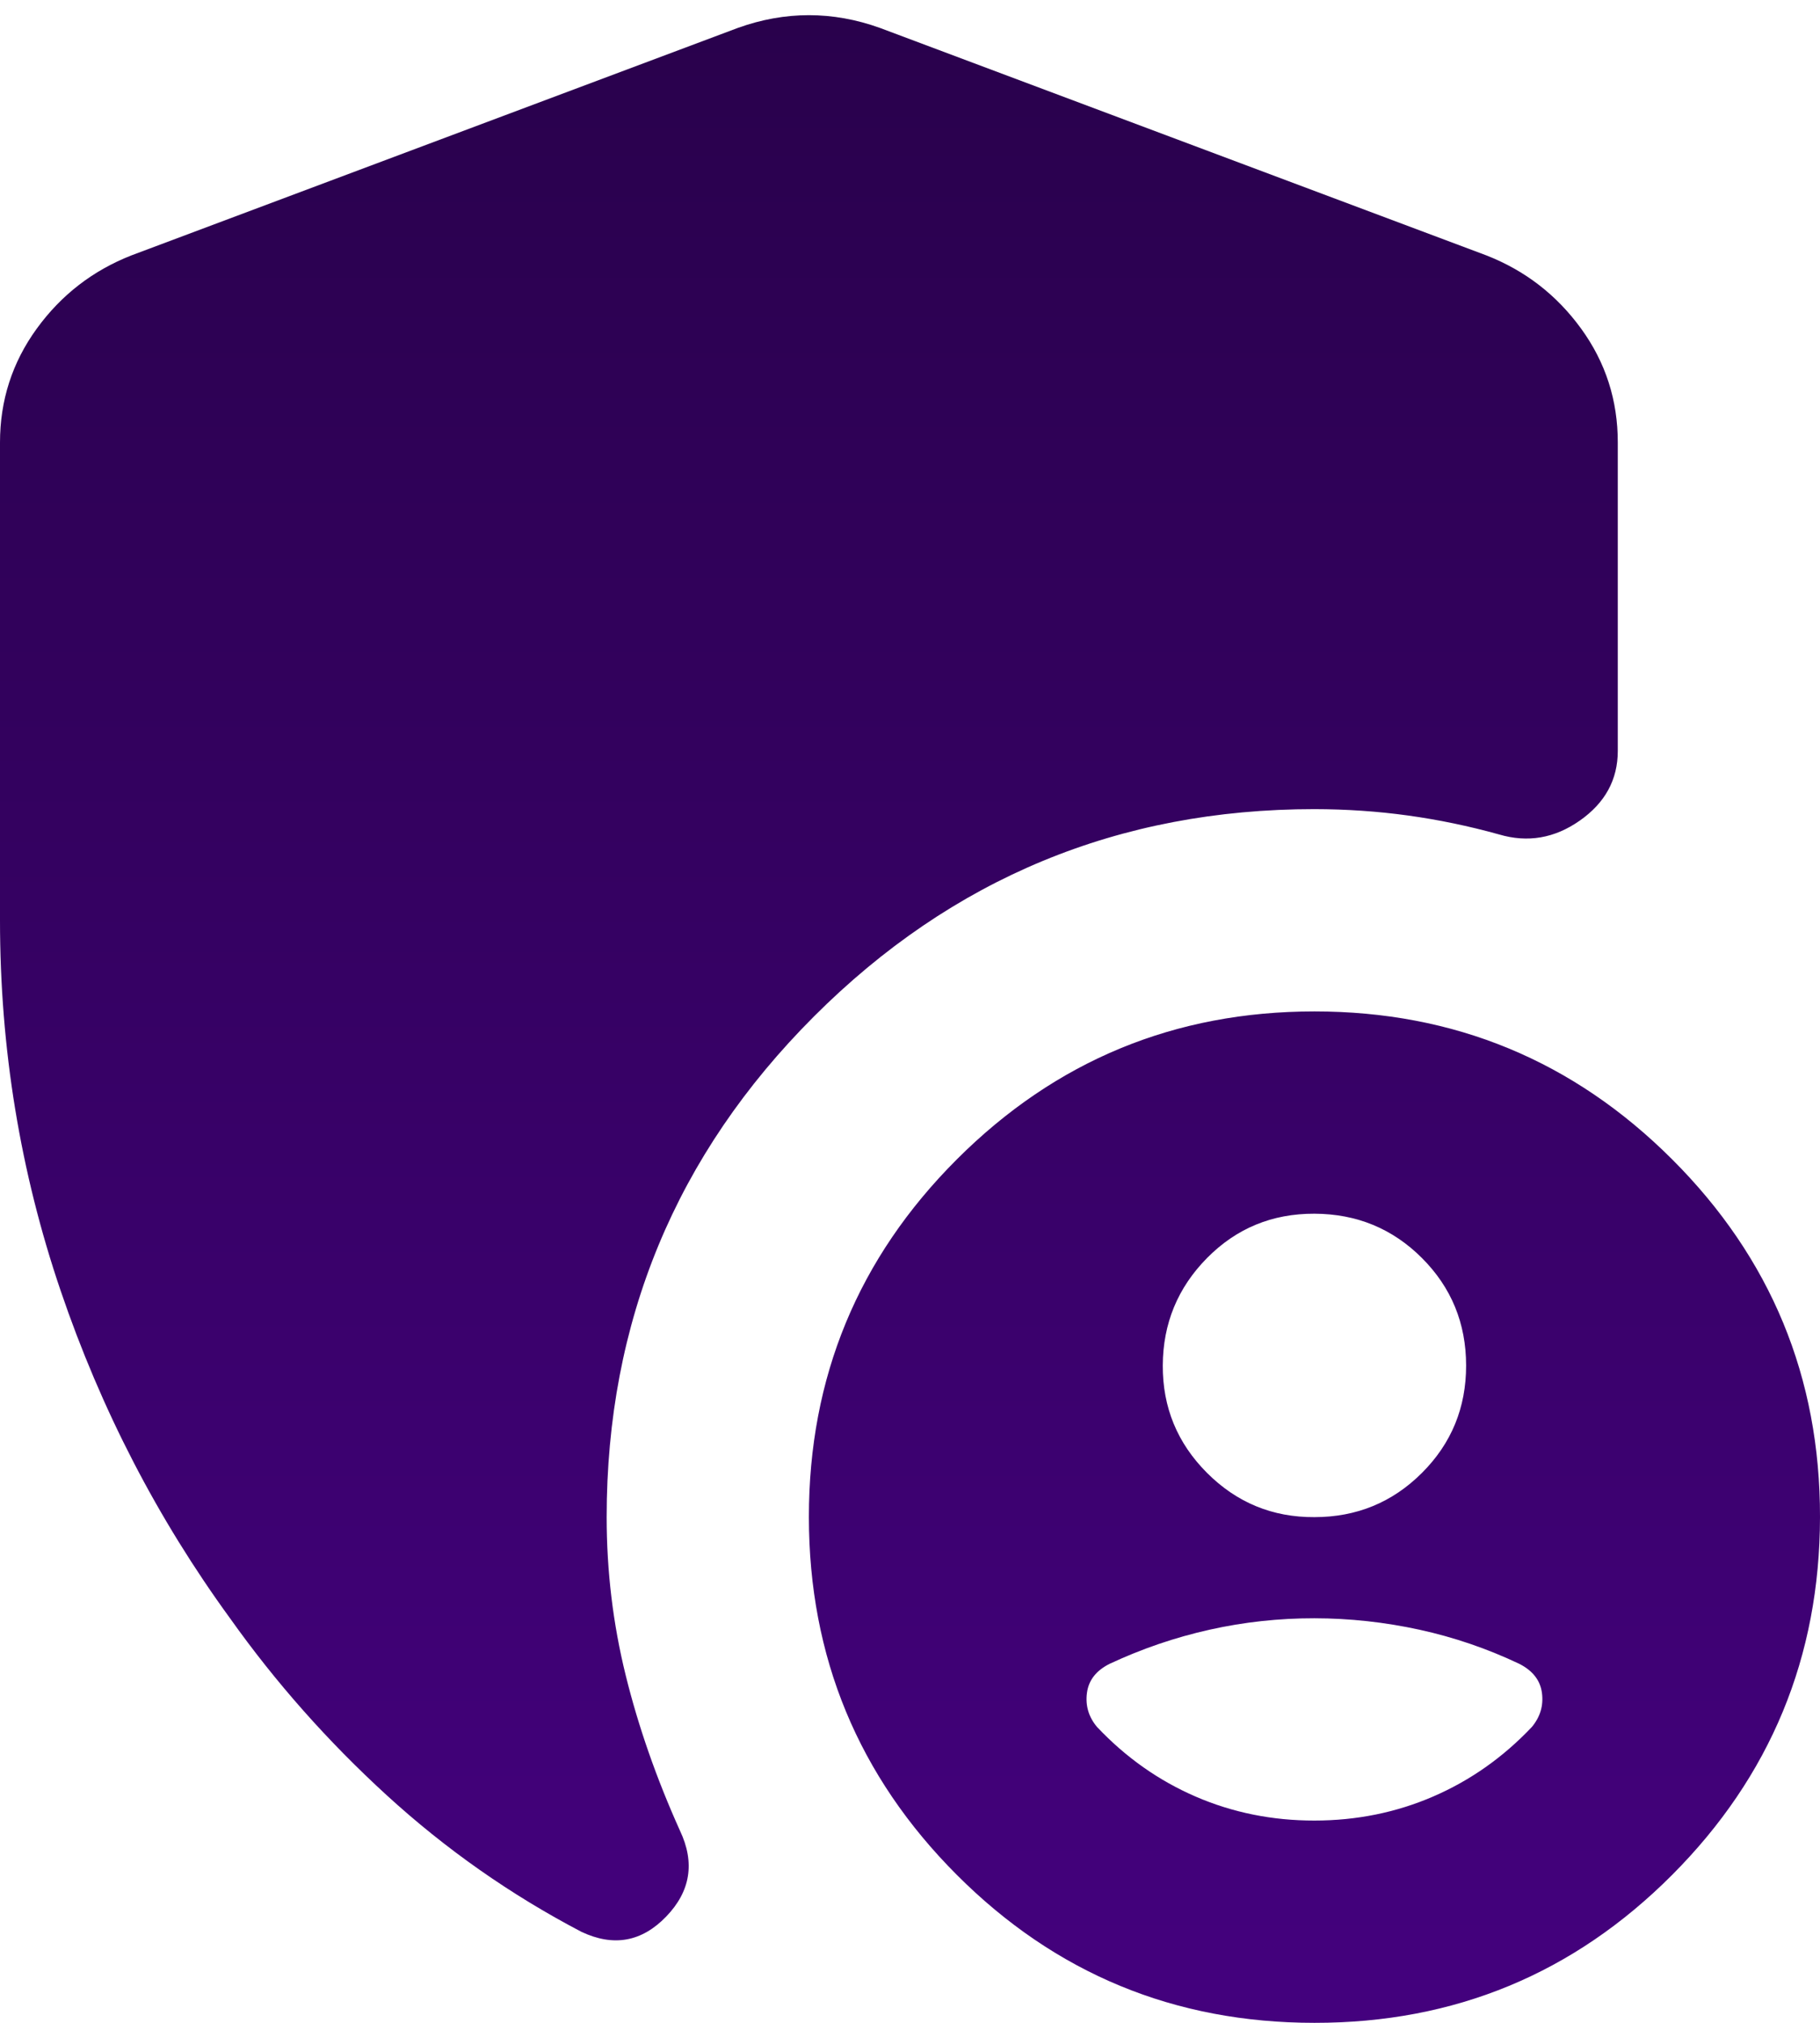 <?xml version="1.0" encoding="UTF-8"?> <svg xmlns="http://www.w3.org/2000/svg" width="36" height="40" viewBox="0 0 36 40" fill="none"><path d="M26 40C23.233 40 20.875 39.025 18.926 37.074C16.977 35.123 16.001 32.765 16 30C15.999 27.235 16.974 24.877 18.926 22.926C20.878 20.975 23.236 20 26 20C28.764 20 31.123 20.975 33.076 22.926C35.029 24.877 36.004 27.235 36 30C35.996 32.765 35.021 35.124 33.074 37.076C31.127 39.028 28.769 40.003 26 40ZM0 18.2V8.75C0 7.917 0.242 7.167 0.726 6.5C1.21 5.833 1.835 5.35 2.6 5.05L14.6 0.55C15.067 0.383 15.533 0.3 16 0.3C16.467 0.3 16.933 0.383 17.4 0.55L29.4 5.05C30.167 5.35 30.792 5.833 31.276 6.5C31.76 7.167 32.001 7.917 32 8.75V14.85C32 15.417 31.75 15.875 31.25 16.226C30.75 16.577 30.217 16.668 29.65 16.5C29.05 16.333 28.45 16.209 27.85 16.126C27.25 16.043 26.633 16.001 26 16C22.133 16 18.833 17.367 16.1 20.1C13.367 22.833 12 26.133 12 30C12 31.067 12.125 32.109 12.376 33.126C12.627 34.143 12.985 35.168 13.45 36.2C13.75 36.833 13.659 37.4 13.176 37.9C12.693 38.4 12.135 38.5 11.5 38.2C10.1 37.467 8.817 36.567 7.65 35.5C6.483 34.433 5.45 33.267 4.55 32C3.117 30.033 2 27.875 1.2 25.524C0.4 23.173 0 20.732 0 18.2ZM26 30C26.833 30 27.542 29.709 28.126 29.126C28.71 28.543 29.001 27.835 29 27C28.999 26.165 28.707 25.457 28.126 24.876C27.545 24.295 26.836 24.003 26 24C25.164 23.997 24.456 24.289 23.876 24.876C23.296 25.463 23.004 26.171 23 27C22.996 27.829 23.288 28.538 23.876 29.126C24.464 29.714 25.172 30.005 26 30ZM26 36C26.833 36 27.617 35.841 28.35 35.524C29.083 35.207 29.733 34.749 30.3 34.15C30.467 33.95 30.533 33.725 30.5 33.476C30.467 33.227 30.317 33.035 30.05 32.9C29.417 32.6 28.759 32.375 28.076 32.226C27.393 32.077 26.701 32.001 26 32C25.299 31.999 24.607 32.074 23.926 32.226C23.245 32.378 22.586 32.603 21.95 32.9C21.683 33.033 21.533 33.225 21.5 33.476C21.467 33.727 21.533 33.951 21.7 34.15C22.267 34.75 22.917 35.209 23.65 35.526C24.383 35.843 25.167 36.001 26 36Z" fill="url(#paint0_linear_123_682)"></path><defs><linearGradient id="paint0_linear_123_682" x1="18" y1="0.3" x2="18" y2="105.505" gradientUnits="userSpaceOnUse"><stop stop-color="#29014C"></stop><stop offset="1" stop-color="#7000D0"></stop></linearGradient></defs></svg> 